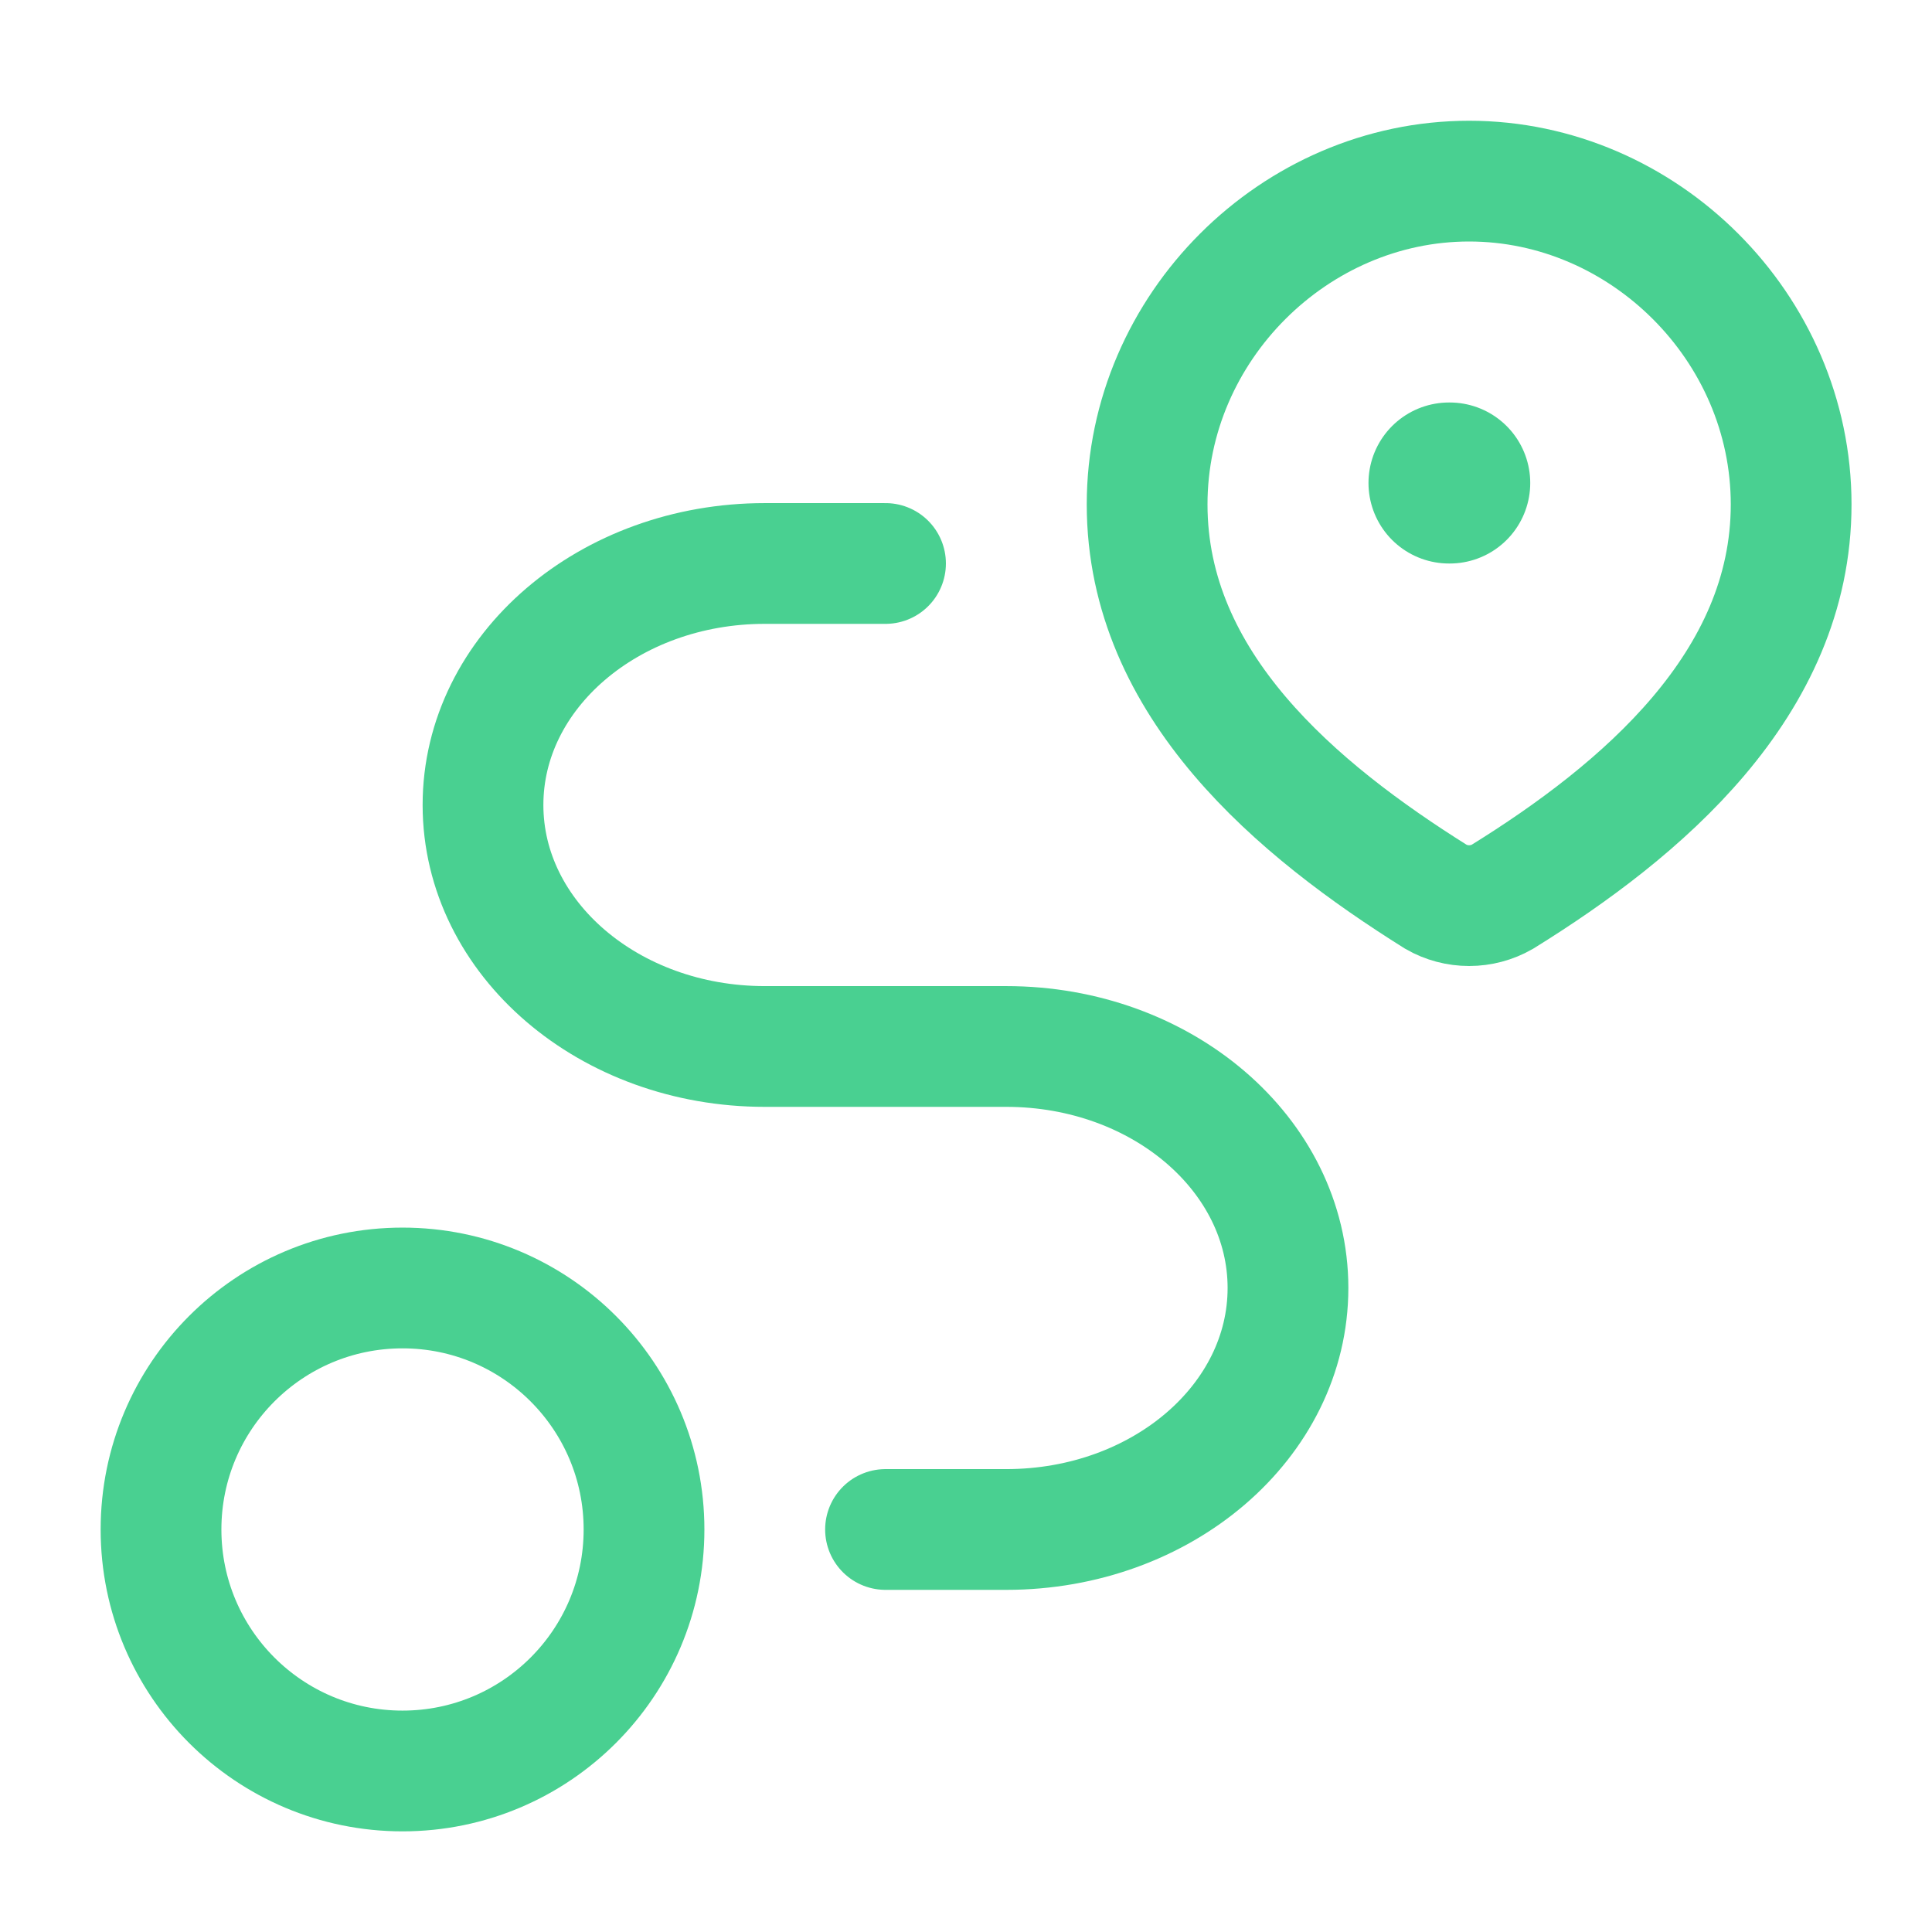 <svg xmlns="http://www.w3.org/2000/svg" width="32" height="32" viewBox="0 0 32 32" fill="none">
  <path d="M24.333 3C27.22 3 29.667 5.42 29.667 8.355C29.667 11.338 27.18 13.431 24.883 14.854C24.715 14.95 24.526 15 24.333 15C24.141 15 23.951 14.95 23.784 14.854C21.491 13.417 19 11.348 19 8.355C19 5.42 21.447 3 24.333 3Z" stroke="#49D091" stroke-width="2"/>
  <path d="M24 8H24.012" stroke="#49D091" stroke-width="2.667" stroke-linecap="round" stroke-linejoin="round"/>
  <path d="M6.667 29.333C8.876 29.333 10.667 27.543 10.667 25.333C10.667 23.124 8.876 21.333 6.667 21.333C4.458 21.333 2.667 23.124 2.667 25.333C2.667 27.543 4.458 29.333 6.667 29.333Z" stroke="#49D091" stroke-width="2" stroke-linecap="round" stroke-linejoin="round"/>
  <path d="M14.667 9.333H12.667C10.089 9.333 8 11.124 8 13.333C8 15.543 10.089 17.333 12.667 17.333H16.667C19.244 17.333 21.333 19.124 21.333 21.333C21.333 23.543 19.244 25.333 16.667 25.333H14.667" stroke="#49D091" stroke-width="2" stroke-linecap="round" stroke-linejoin="round"/>
</svg>